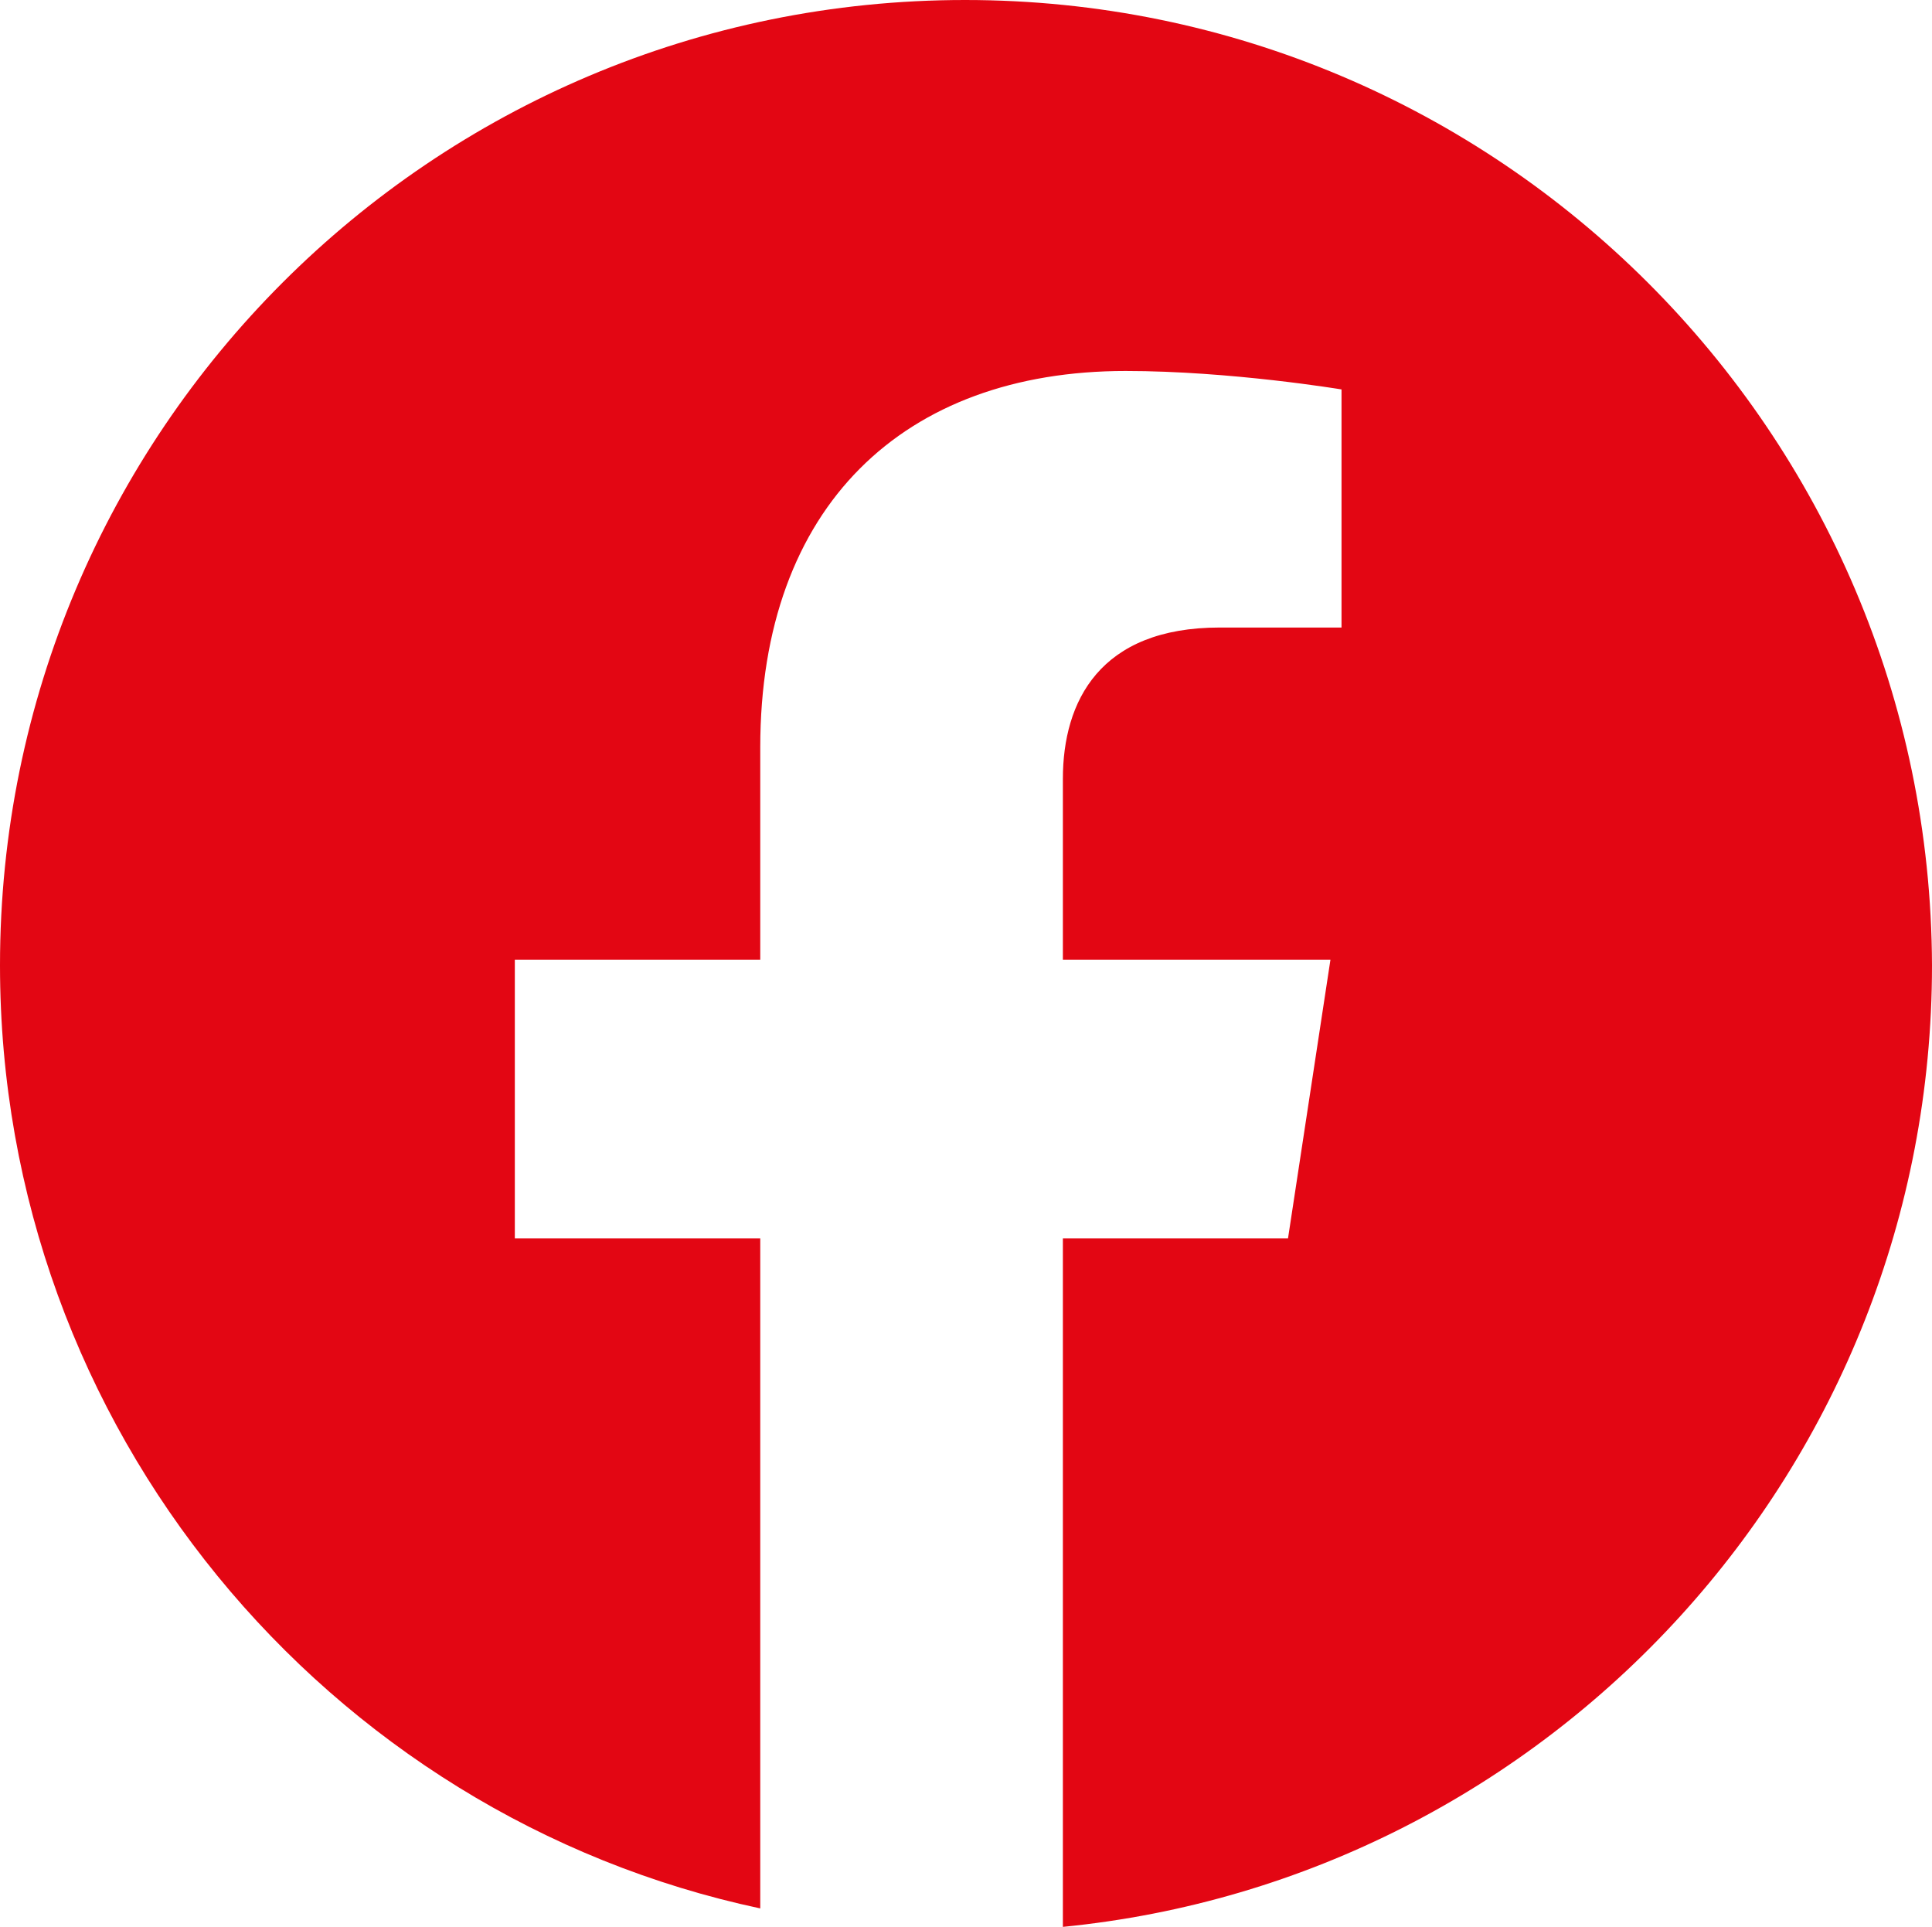 <?xml version="1.0" encoding="utf-8"?>
<svg version="1.1" id="Ebene_1" xmlns="http://www.w3.org/2000/svg" x="0px" y="0px" viewBox="0 0 104.7 104.4" style="enable-background:new 0 0 104.7 104.4;">
  <style type="text/css">
	.st0{fill:#E30613;}
</style>
  <path class="st0" d="M52.3,0C23.4,0,0,23.4,0,52.3c0,25.1,17.7,46.1,41.2,51.1V67.1H27.9V52h13.3V40.5c0-13.1,7.8-20.4,19.8-20.4 c5.7,0,11.7,1,11.7,1V34h-6.6c-6.5,0-8.5,4-8.5,8.2V52h14.5l-2.3,15.1H57.6v36.6v0.7c26.4-2.6,47.1-24.9,47.1-52.1 C104.6,23.4,81.2,0,52.3,0z"/>
</svg>